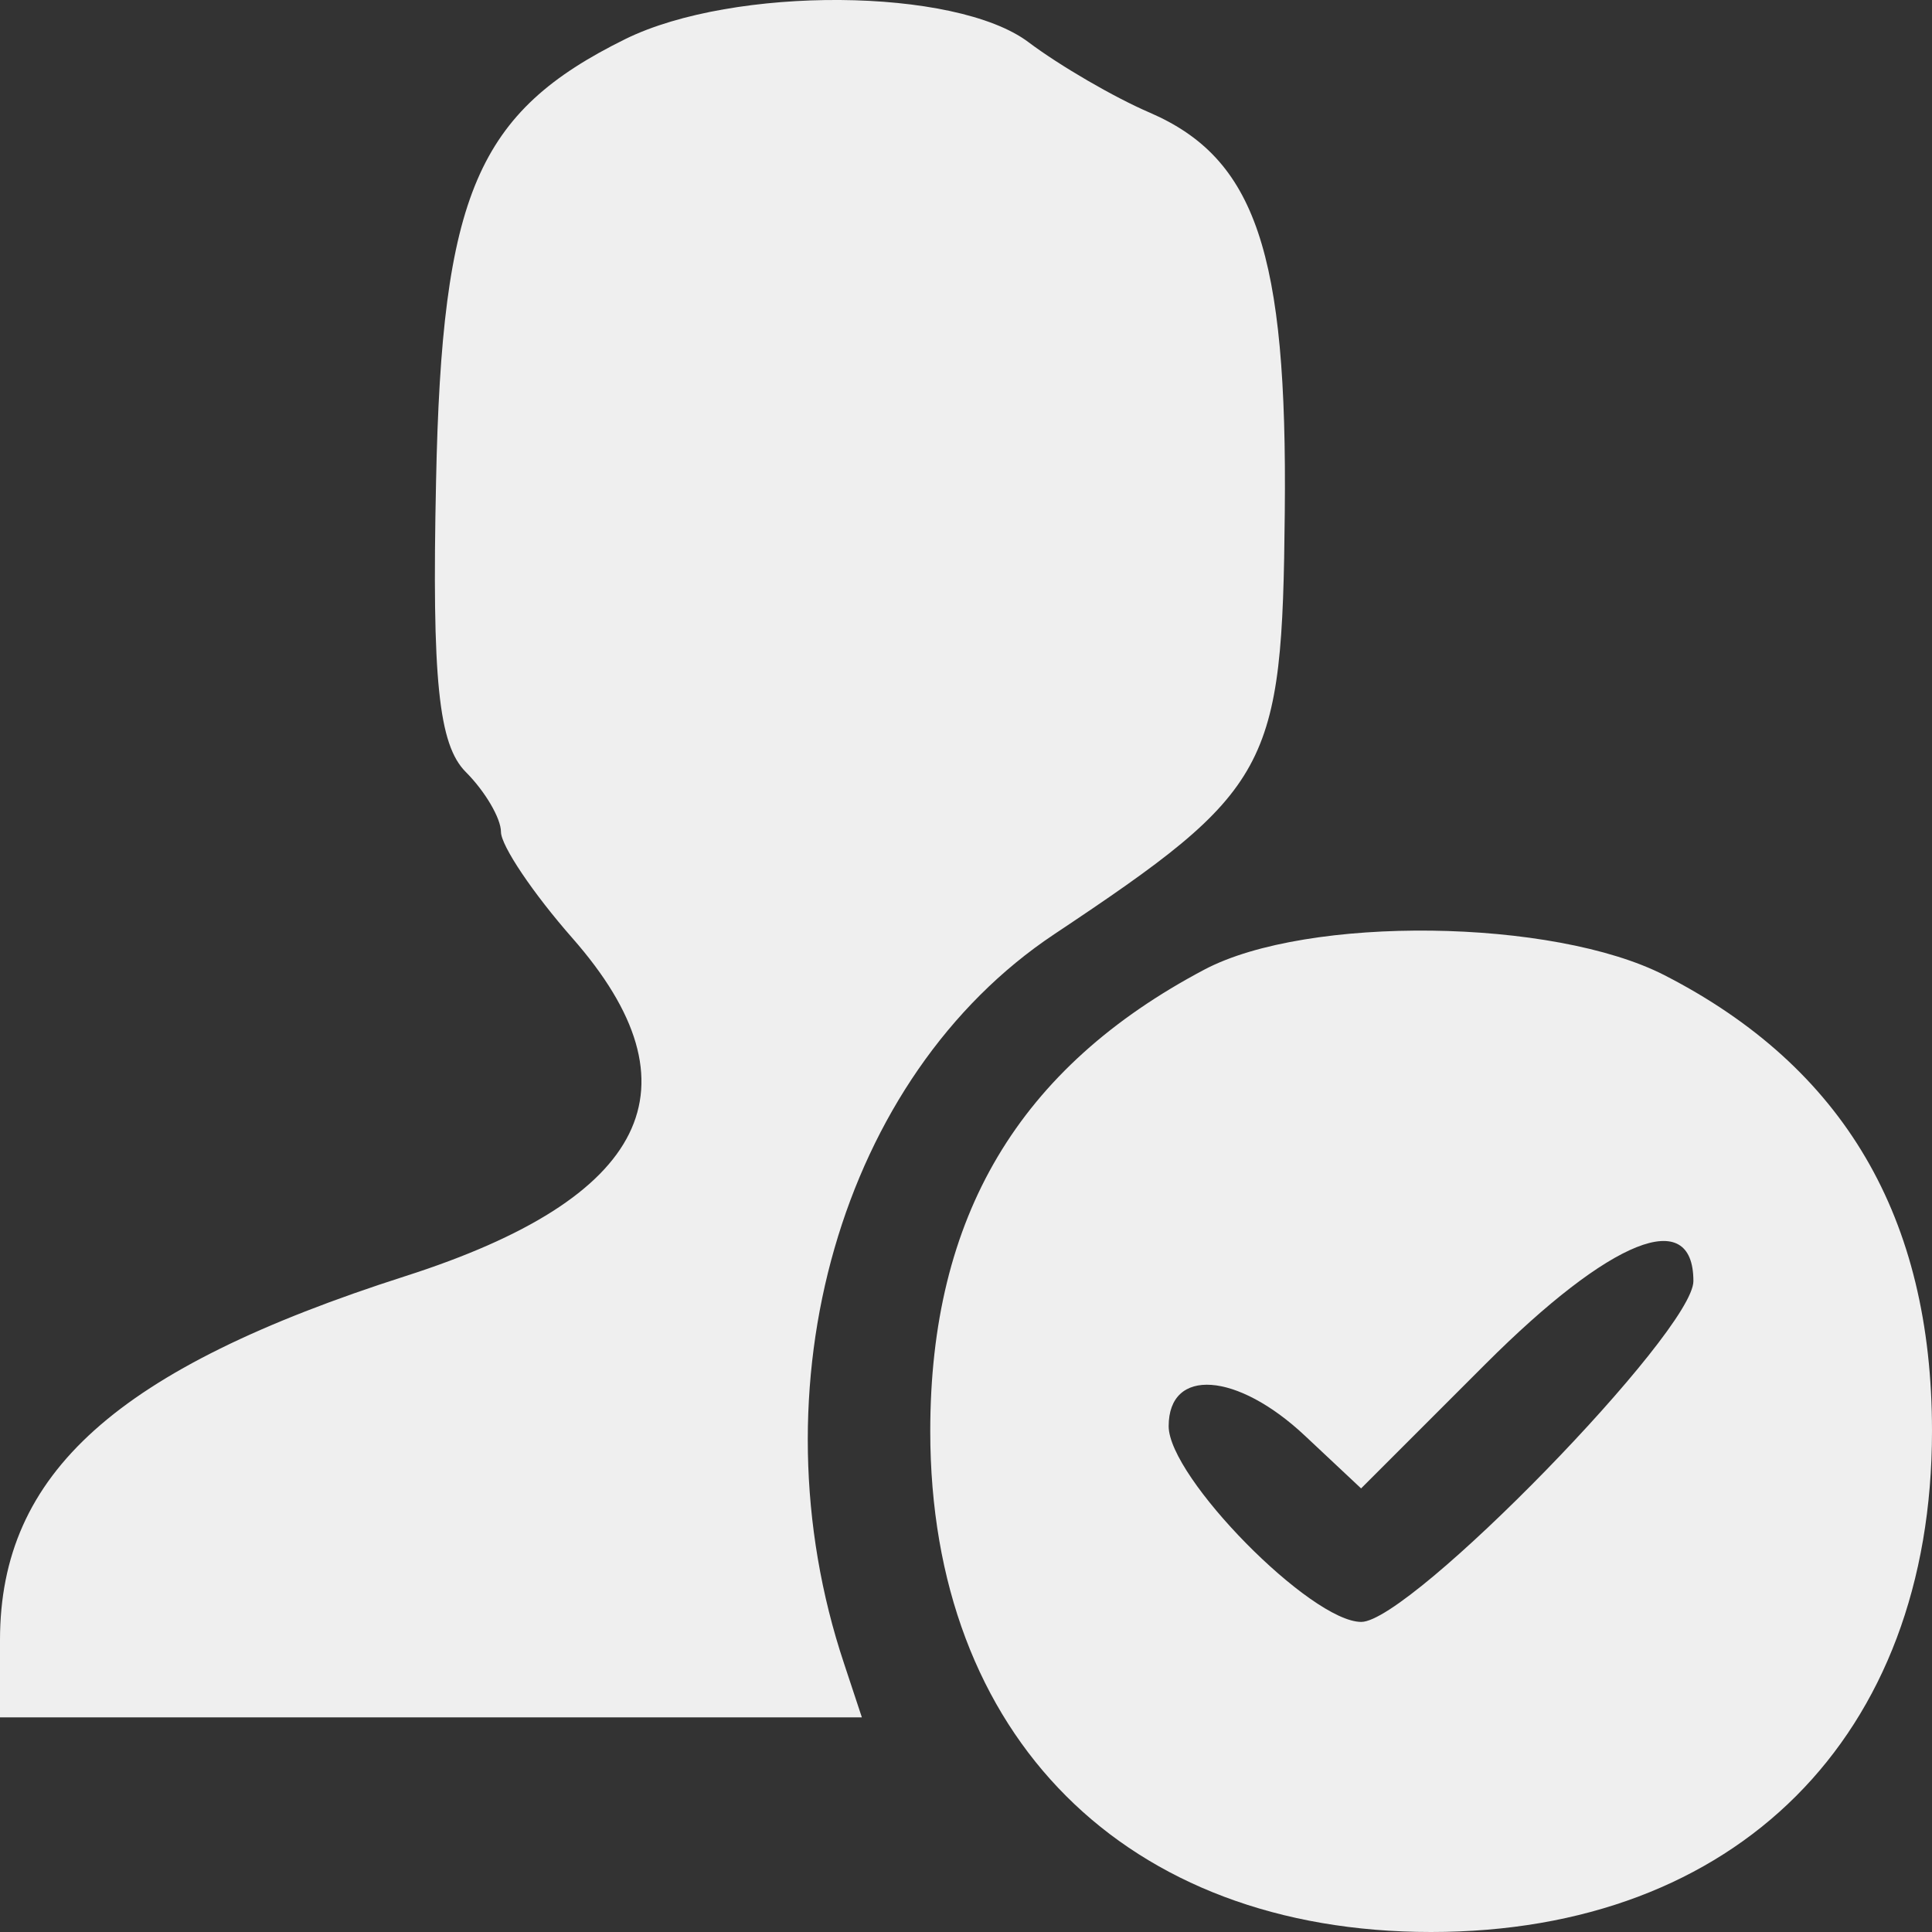 <?xml version="1.0" encoding="UTF-8"?> <svg xmlns="http://www.w3.org/2000/svg" width="10" height="10" viewBox="0 0 10 10" fill="none"><rect x="0" y="0" width="10" height="10" fill="#333333" stroke="none"/><path fill-rule="evenodd" clip-rule="evenodd" d="M3.237 0.202C2.469 0.581 2.287 1.005 2.257 2.492C2.235 3.519 2.27 3.855 2.411 3.996C2.511 4.096 2.593 4.236 2.593 4.306C2.593 4.377 2.759 4.624 2.963 4.856C3.64 5.627 3.356 6.202 2.099 6.605C0.604 7.084 0.001 7.625 0 8.487L0 8.889H2.23H4.461L4.369 8.611C3.89 7.177 4.353 5.571 5.456 4.836C6.58 4.087 6.637 3.982 6.65 2.652C6.664 1.307 6.499 0.82 5.951 0.583C5.767 0.504 5.485 0.34 5.323 0.218C4.945 -0.066 3.798 -0.074 3.237 0.202ZM6.235 5.018C5.273 5.526 4.815 6.296 4.815 7.408C4.815 8.988 5.827 10 7.407 10C8.988 10 10 8.988 10 7.407C10 6.301 9.544 5.524 8.616 5.048C8.041 4.753 6.768 4.737 6.235 5.018ZM7.688 7.061L7.045 7.704L6.755 7.432C6.403 7.101 6.049 7.076 6.049 7.382C6.049 7.647 6.785 8.395 7.046 8.395C7.301 8.395 8.765 6.892 8.765 6.631C8.765 6.24 8.338 6.411 7.688 7.061Z" fill="#EFEFEF"></path></svg> 